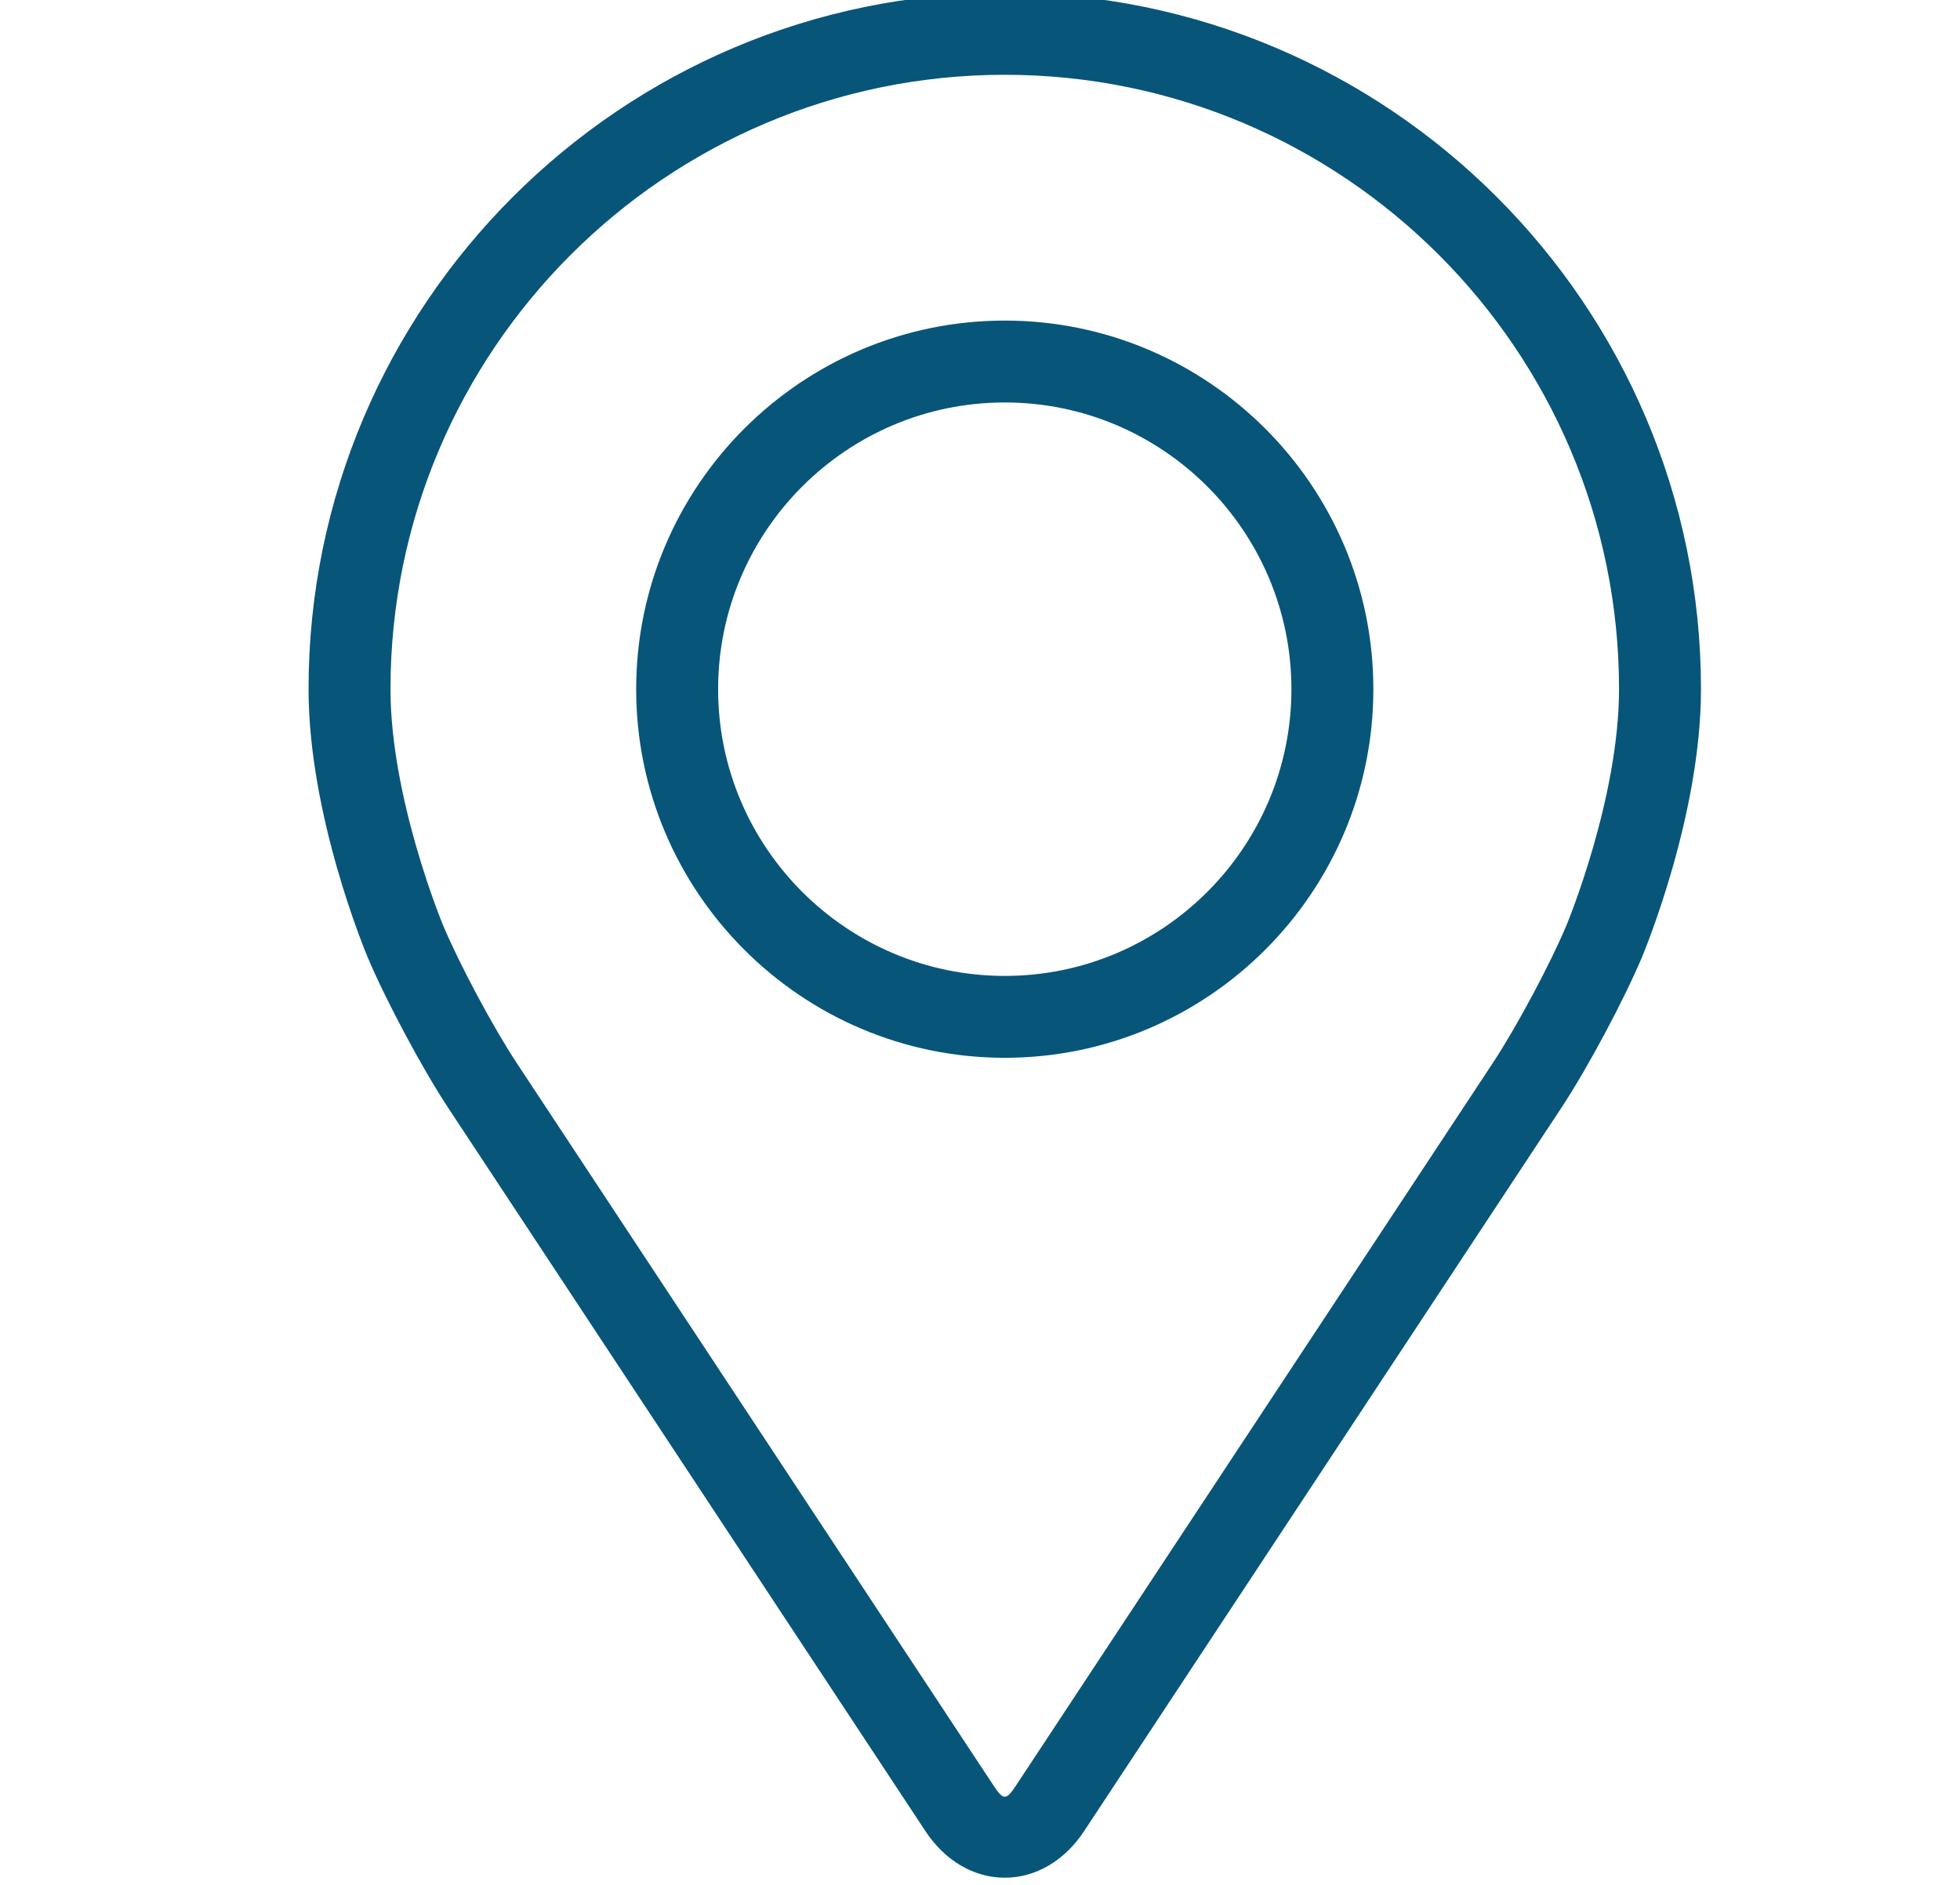 <svg width="26" height="25" viewBox="0 0 26 25" fill="none" xmlns="http://www.w3.org/2000/svg">
<g clip-path="url(#clip0_2195_865)">
<path d="M13.329 -0.095C8.236 -0.095 4.093 4.048 4.093 9.14C4.093 10.817 4.845 12.62 4.877 12.696C5.12 13.272 5.599 14.168 5.944 14.692L12.276 24.287C12.535 24.68 12.919 24.905 13.329 24.905C13.738 24.905 14.122 24.68 14.381 24.287L20.713 14.692C21.059 14.168 21.538 13.272 21.781 12.696C21.812 12.62 22.564 10.817 22.564 9.14C22.564 4.048 18.421 -0.095 13.329 -0.095ZM20.779 12.274C20.562 12.791 20.116 13.624 19.806 14.094L13.473 23.689C13.349 23.878 13.309 23.878 13.184 23.689L6.851 14.094C6.541 13.624 6.095 12.79 5.878 12.274C5.869 12.252 5.18 10.592 5.18 9.14C5.18 4.647 8.835 0.992 13.329 0.992C17.822 0.992 21.477 4.647 21.477 9.14C21.477 10.594 20.786 12.258 20.779 12.274Z" fill="#08557A"/>
<path d="M13.329 4.252C10.632 4.252 8.439 6.445 8.439 9.141C8.439 11.836 10.632 14.03 13.329 14.03C16.025 14.03 18.218 11.836 18.218 9.141C18.218 6.445 16.025 4.252 13.329 4.252ZM13.329 12.944C11.232 12.944 9.526 11.238 9.526 9.141C9.526 7.044 11.232 5.338 13.329 5.338C15.425 5.338 17.131 7.044 17.131 9.141C17.131 11.238 15.425 12.944 13.329 12.944Z" fill="#08557A"/>
</g>
<defs>
<clipPath id="clip0_2195_865">
<rect width="25" height="25" fill="white" transform="translate(0.833)"/>
</clipPath>
</defs>
</svg>
